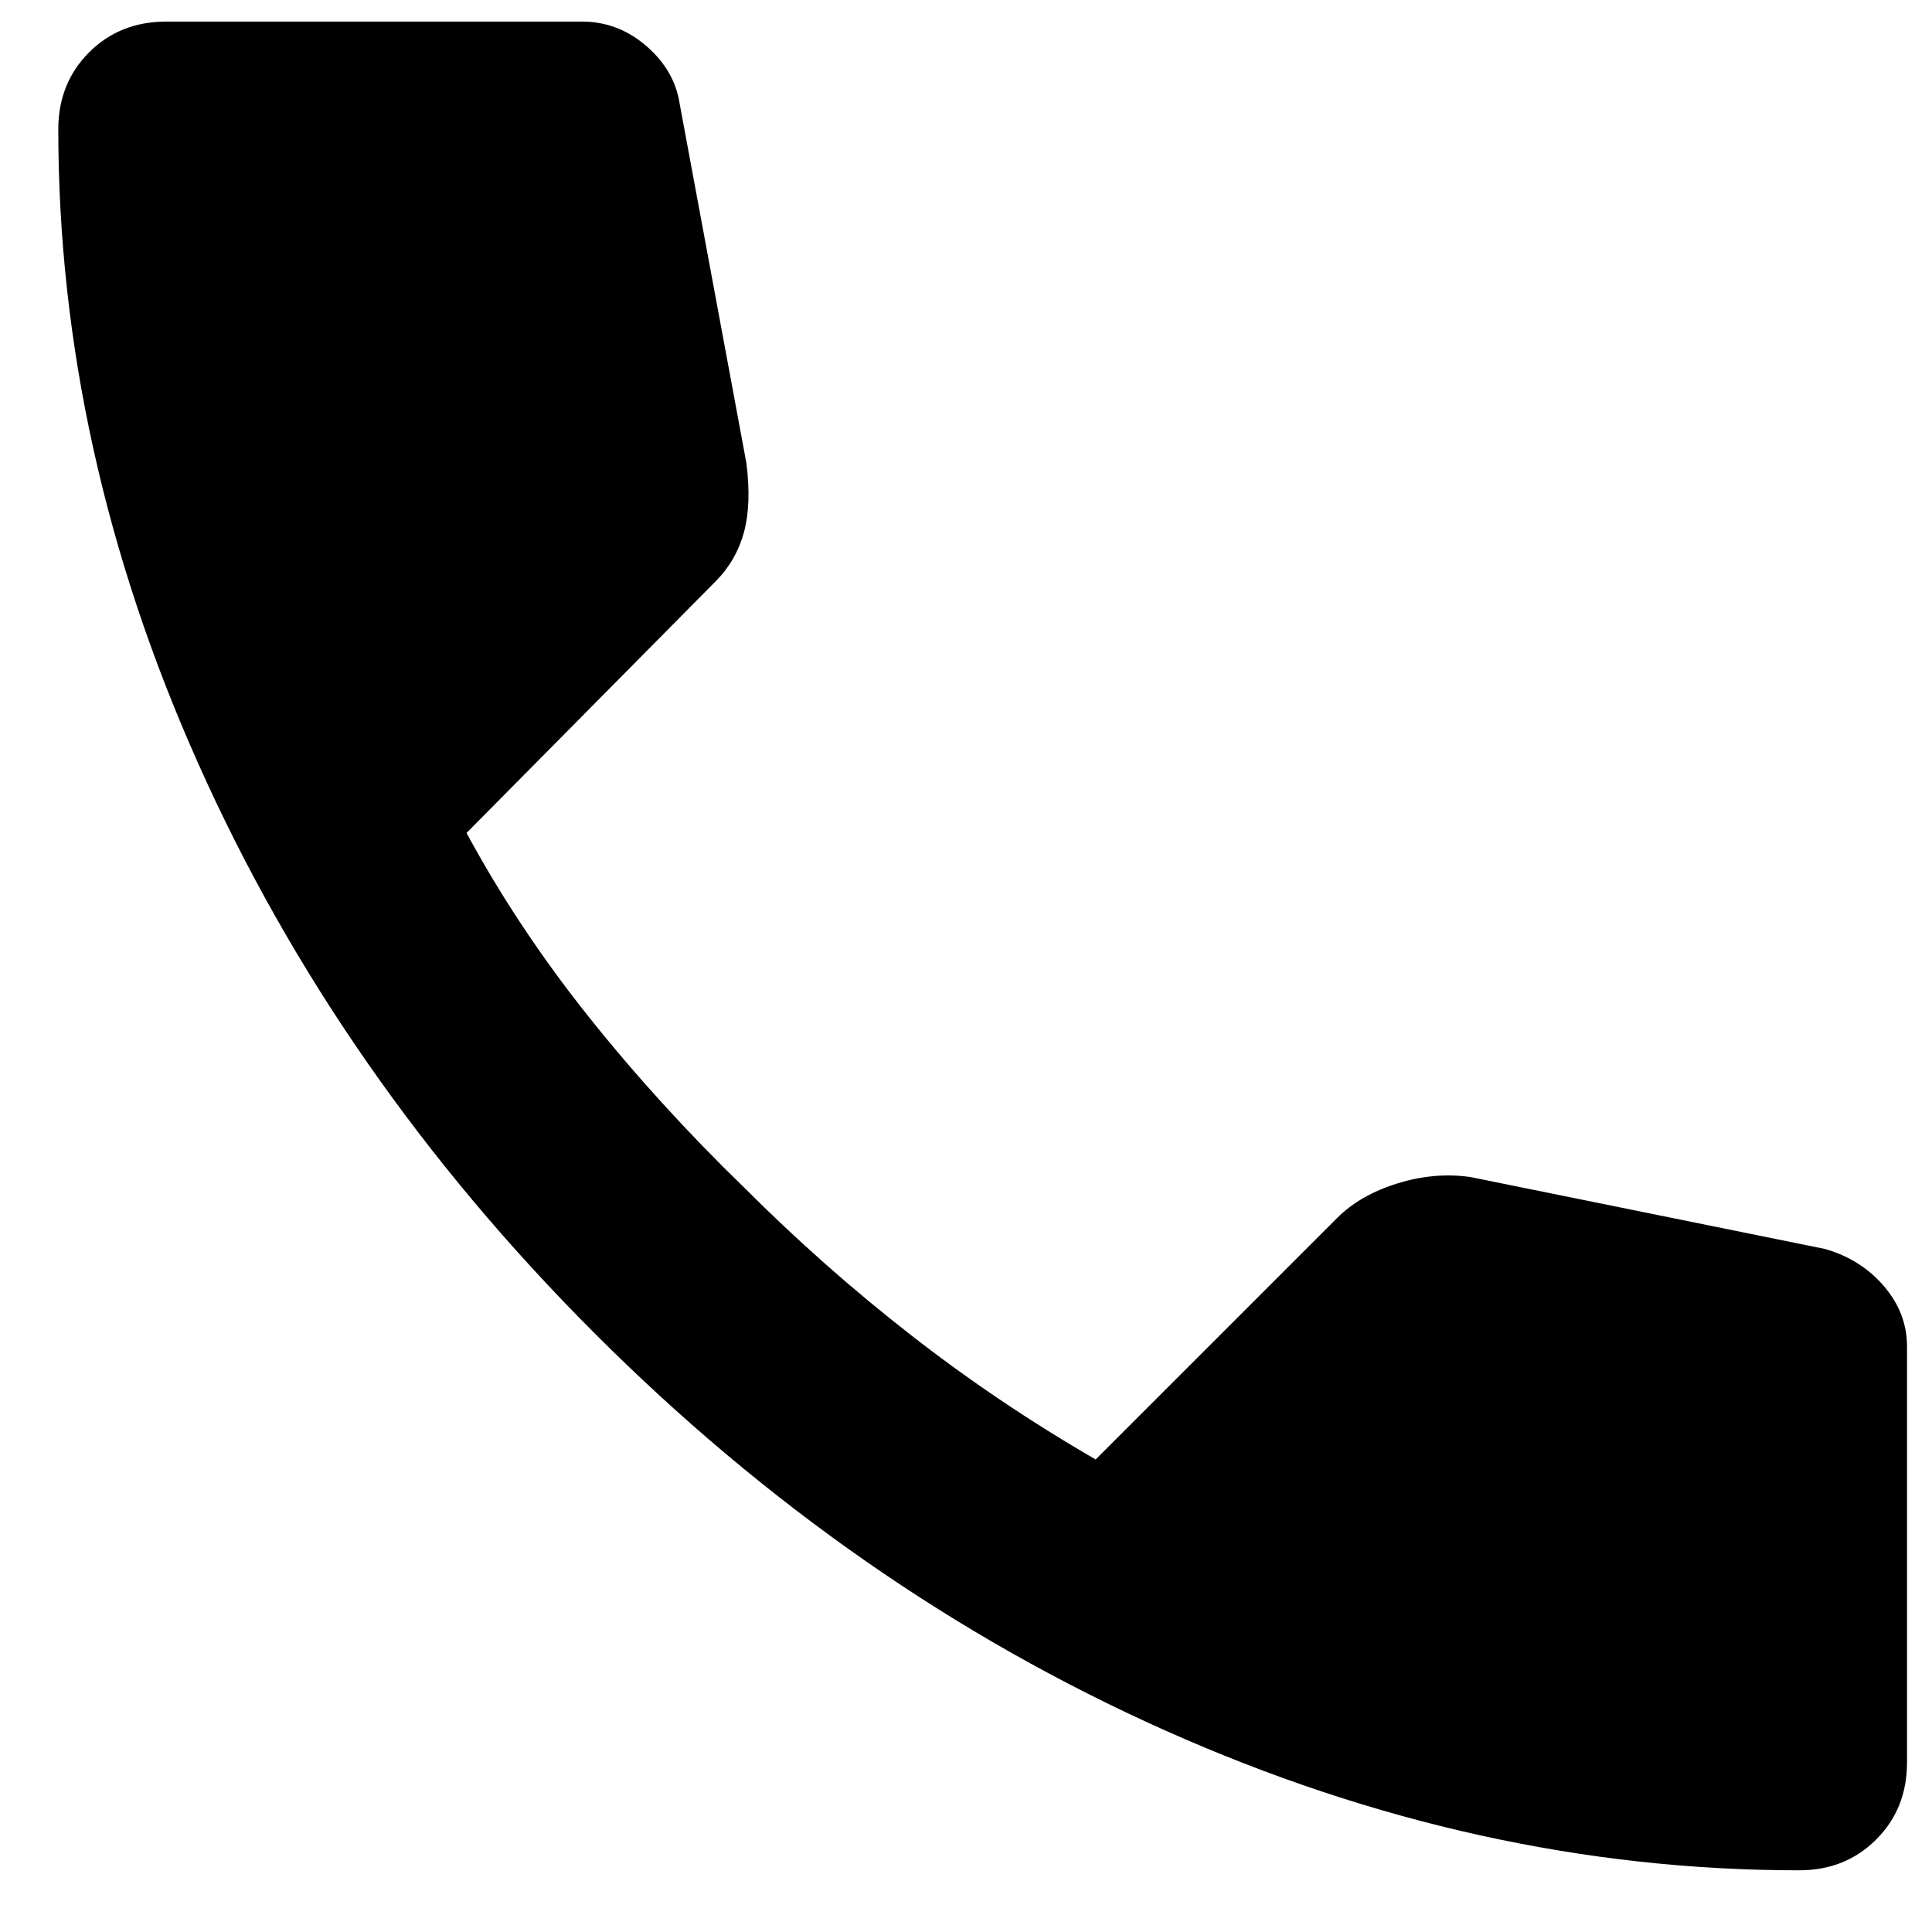 <svg width="29" height="29" viewBox="0 0 29 29" fill="none" xmlns="http://www.w3.org/2000/svg">
<path d="M27.006 28.074C23.794 28.074 20.621 27.374 17.486 25.973C14.352 24.573 11.5 22.588 8.93 20.018C6.361 17.449 4.376 14.597 2.976 11.462C1.575 8.328 0.875 5.154 0.875 1.942C0.875 1.48 1.029 1.095 1.337 0.786C1.646 0.478 2.031 0.324 2.494 0.324H8.738C9.097 0.324 9.418 0.446 9.701 0.69C9.984 0.934 10.151 1.223 10.202 1.557L11.204 6.953C11.256 7.364 11.243 7.711 11.166 7.994C11.088 8.276 10.947 8.52 10.742 8.726L7.003 12.503C7.517 13.454 8.127 14.372 8.834 15.259C9.54 16.145 10.318 16.999 11.166 17.822C11.962 18.618 12.797 19.357 13.671 20.038C14.544 20.719 15.469 21.342 16.446 21.907L20.069 18.284C20.3 18.053 20.602 17.88 20.974 17.764C21.347 17.648 21.713 17.616 22.073 17.668L27.392 18.747C27.751 18.849 28.047 19.036 28.278 19.305C28.509 19.575 28.625 19.877 28.625 20.211V26.455C28.625 26.918 28.471 27.303 28.163 27.611C27.854 27.92 27.469 28.074 27.006 28.074Z" fill="black"/>
</svg>
